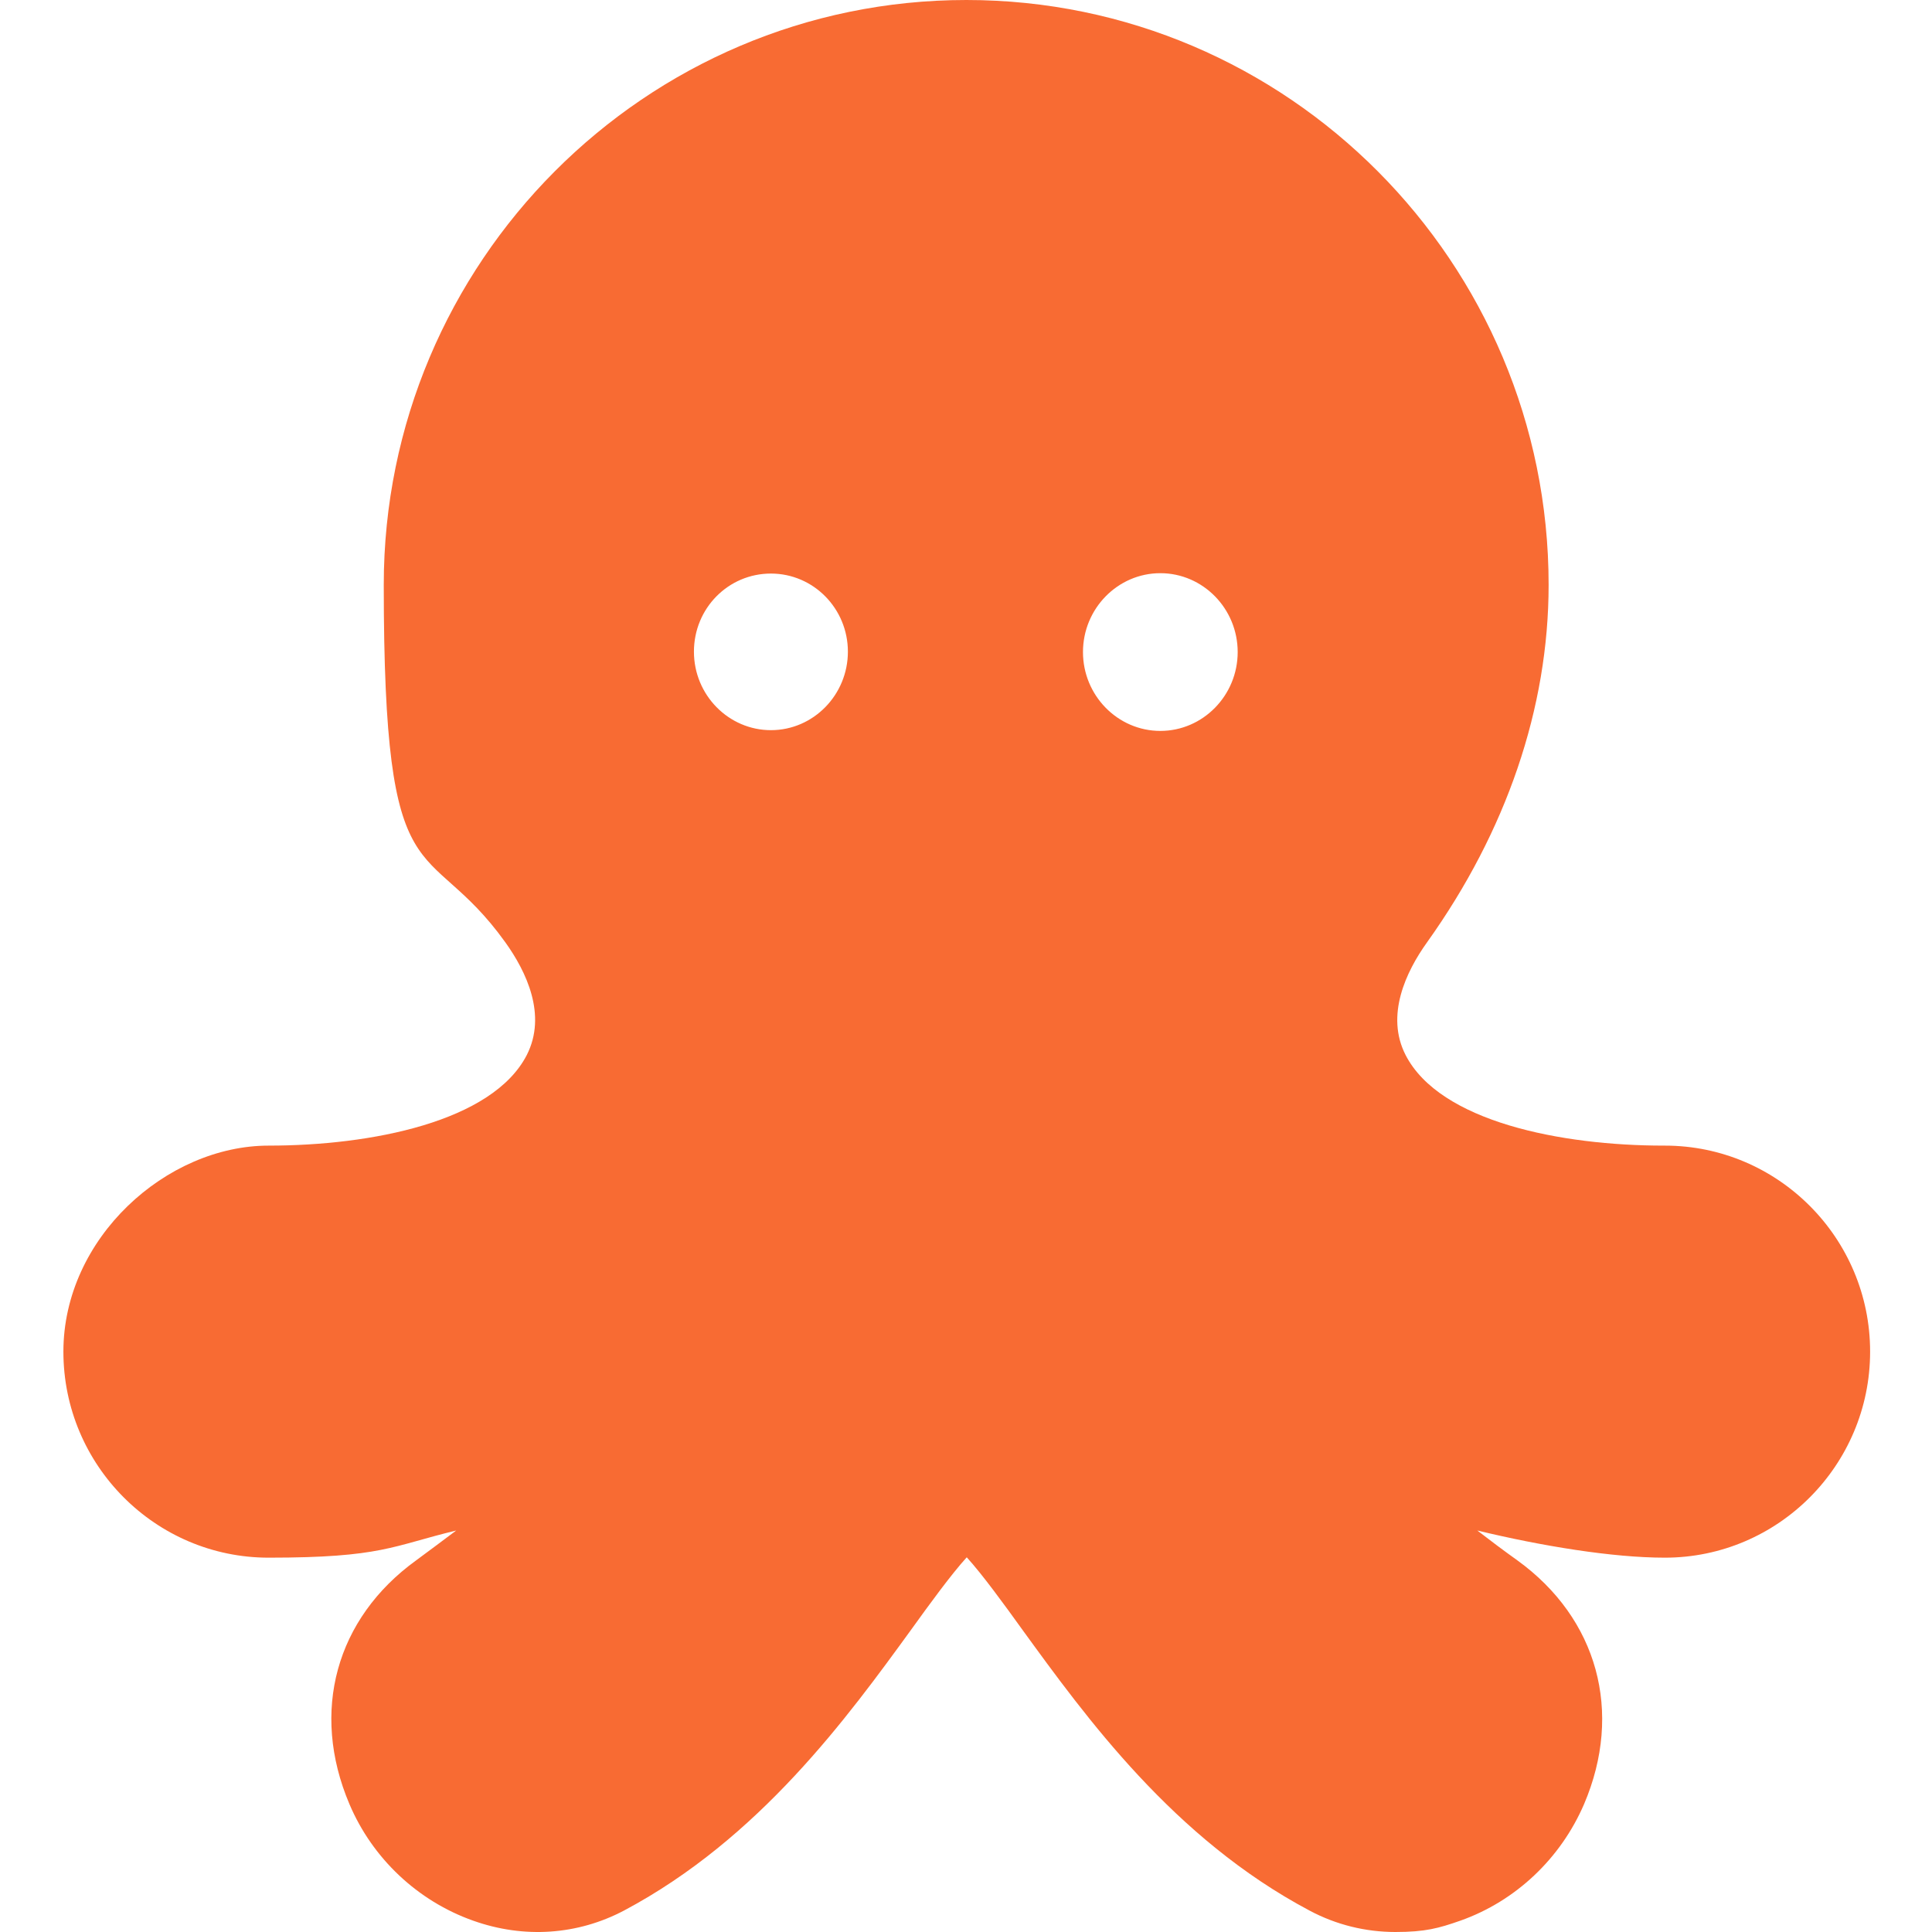 <?xml version="1.0" encoding="UTF-8"?>
<svg xmlns="http://www.w3.org/2000/svg" version="1.1" viewBox="0 0 512 512">
  <defs>
    <style>
      .cls-1 {
        fill: #f86b33;
      }
    </style>
  </defs>
  <!-- Generator: Adobe Illustrator 28.7.1, SVG Export Plug-In . SVG Version: 1.2.0 Build 142)  -->
  <g>
    <g id="Layer_1">
      <path class="cls-1" d="M440.9,303.6c-27.1,0-59.3-6.3-68.4-24-5.4-10.5.1-22.1,5.7-29.9,21-29.4,32.2-62.1,32.2-94.7,0-85.5-69.2-155-154.3-155S101.7,69.5,101.7,155s11.1,65.3,32.2,94.7c5.6,7.8,11.1,19.3,5.7,29.9-9.1,17.7-41.3,24-68.4,24s-54.4,24.5-54.4,54.6,24.4,54.6,54.4,54.6,32.7-3.1,49.7-7.2c-3.6,2.7-7.2,5.4-10.6,7.9-21.3,15.4-28.1,40.1-17.7,64.6,6.1,14.4,18.1,25.7,32.8,30.9,13.5,4.8,27.7,3.8,40-2.7,35.9-19.1,59.2-51.2,76.2-74.6,4.6-6.4,10.5-14.5,14.6-19,4.1,4.5,10,12.6,14.6,19,17,23.4,40.2,55.5,76.2,74.6,7.1,3.8,14.9,5.7,22.8,5.7s11.5-1,17.2-3c14.7-5.2,26.6-16.5,32.8-30.9,10.4-24.4,3.6-49.2-17.7-64.6-3.5-2.5-7.1-5.2-10.6-7.9,17,4.1,35.8,7.2,49.7,7.2,30,0,54.4-24.5,54.4-54.6,0-30.1-24.4-54.6-54.4-54.6ZM204.3,193.5c-11.2,0-20.4-9.3-20.4-20.8s9.1-20.7,20.4-20.7,20.4,9.3,20.4,20.7-9.1,20.8-20.4,20.8ZM307.5,193.7c-11.3,0-20.5-9.4-20.5-20.9s9.2-20.9,20.5-20.9,20.5,9.4,20.5,20.9c0,11.5-9.2,20.9-20.5,20.9Z"/>
    </g>
  </g>
</svg>